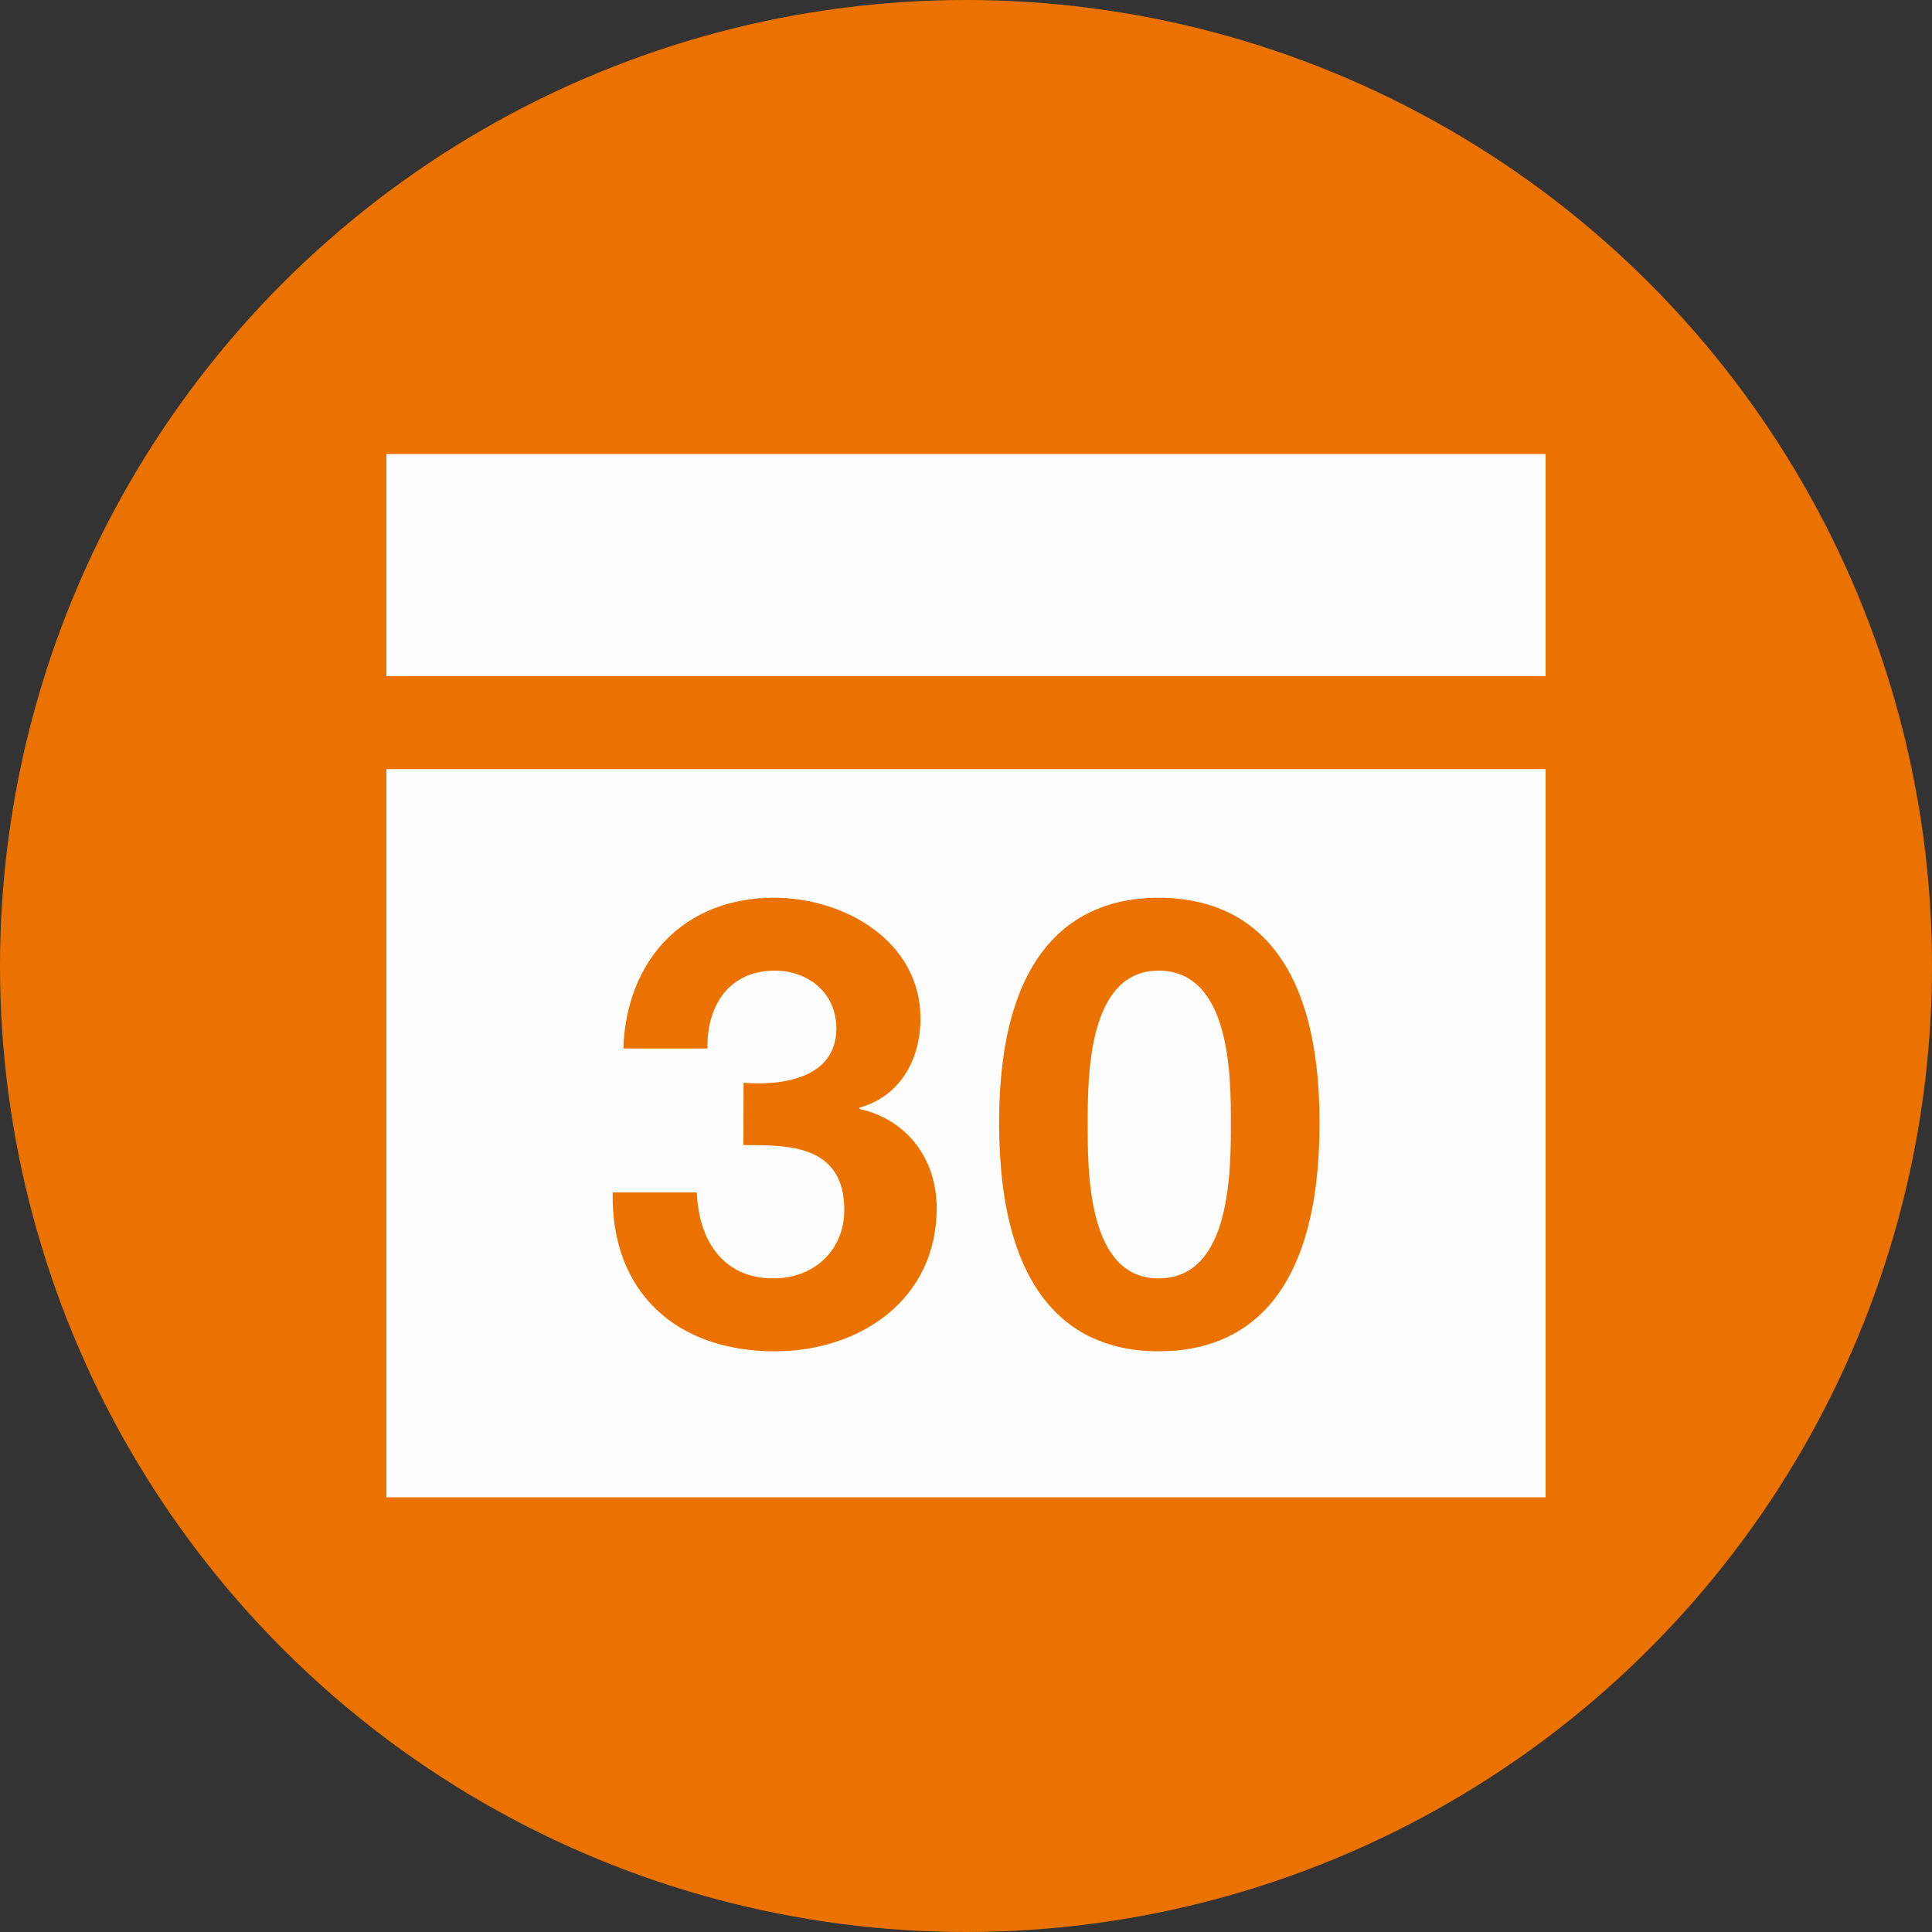 <svg xmlns="http://www.w3.org/2000/svg" width="300px" height="300px" viewBox="0 0 300 300">
    <rect x="0" y="0" width="300" height="300" fill="#333333" stroke="none"/>
    <defs>
        <style>
            .orange {
                fill: rgba(236, 114, 0, 1);
            }
            .white {
                fill: rgba(253, 253, 253, 1);
            }
        </style>
    </defs>
    <title>agenda</title>
    <circle class="orange" cx="150" cy="150" r="150"/>
    <rect class="white" x="60" y="119.43" width="180" height="113.07"/>
    <path class="orange" d="M115.46,168.13c5.9.49,14.41-.67,14.41-8.41,0-5.71-4.54-9-9.57-9-6.87,0-10.55,5.13-10.45,12.09H96.79c.48-13.83,9.48-23.41,23.41-23.41,10.83,0,22.73,6.68,22.73,18.77,0,6.38-3.19,12.09-9.48,13.83v.2c7.45,1.64,12,7.83,12,15.38,0,14.22-11.9,22.25-25.15,22.25-15.19,0-25.45-9.1-25.16-24.67H108.2c.29,7.35,4,13.35,11.9,13.35,6.19,0,11-4.26,11-10.64,0-10.26-9-10.06-15.67-10.06Z"/>
    <path class="orange" d="M179.9,139.4c13.55,0,25,8.51,25,34.92,0,27-11.41,35.51-25,35.51-13.35,0-24.76-8.51-24.76-35.51C155.14,147.91,166.55,139.4,179.9,139.4Zm0,59.11c11.23,0,11.23-16.54,11.23-24.19,0-7.06,0-23.6-11.23-23.6-11,0-11,16.54-11,23.6C168.87,182,168.87,198.51,179.9,198.51Z"/>
    <path class="white" d="M173.56,81.74"/>
    <rect class="white" x="60" y="70.5" width="180" height="34.5"/>
</svg>
